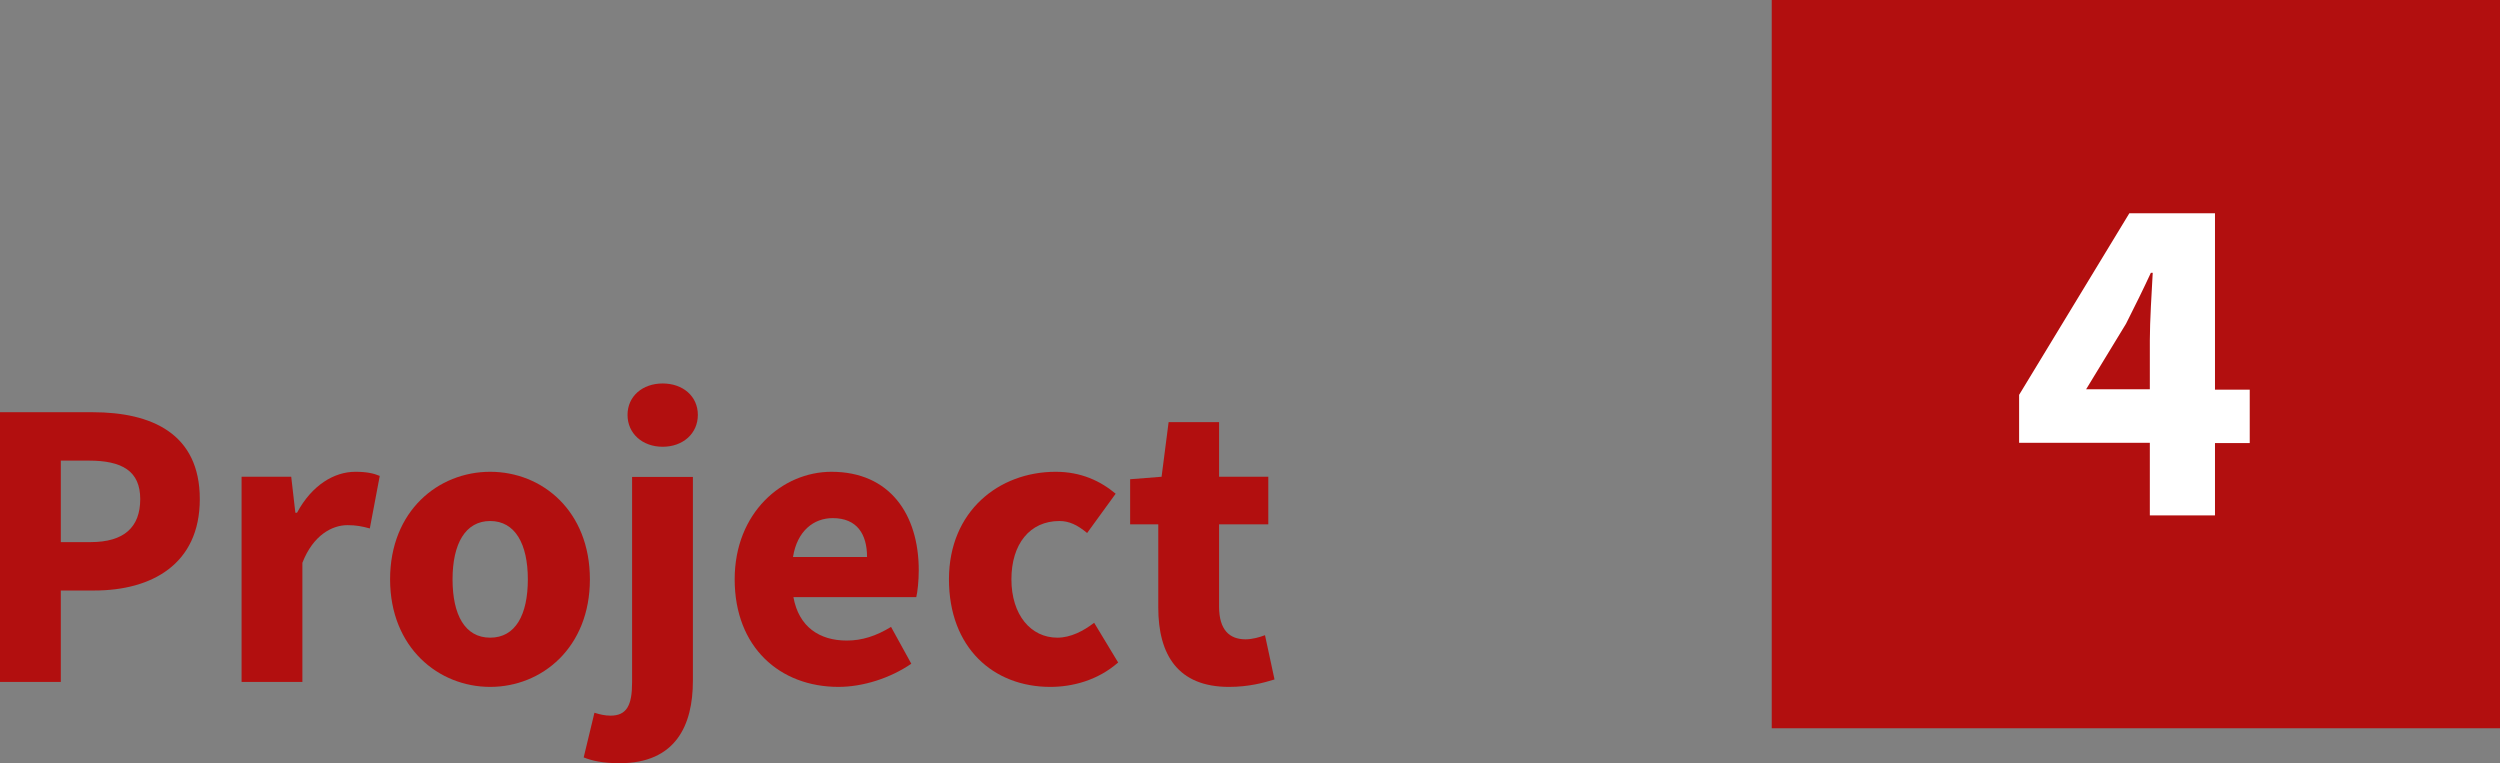 <?xml version="1.0" encoding="UTF-8"?>
<svg id="Livello_2" data-name="Livello 2" xmlns="http://www.w3.org/2000/svg" viewBox="0 0 120.87 36.9">
  <rect x="0" y="0" width="120.87" height="36.9" fill="#808080" stroke="none"/>
  <defs>
    <style>
      .cls-1 {
        fill: #fff;
      }

      .cls-2 {
        fill: #b20f0f;
      }
    </style>
  </defs>
  <g id="organize">
    <g>
      <g>
        <path class="cls-2" d="m0,19.93h4.48c2.86,0,5.18,1.04,5.18,4.2s-2.34,4.42-5.1,4.42h-1.62v4.42H0v-13.04Zm4.38,6.28c1.62,0,2.4-.72,2.4-2.08s-.88-1.86-2.48-1.86h-1.36v3.94h1.44Z"/>
        <path class="cls-2" d="m11.68,23.05h2.4l.2,1.74h.08c.72-1.34,1.8-1.98,2.82-1.98.56,0,.9.08,1.18.2l-.48,2.54c-.36-.1-.66-.16-1.08-.16-.74,0-1.66.48-2.18,1.82v5.76h-2.94v-9.92Z"/>
        <path class="cls-2" d="m18.86,28.01c0-3.3,2.32-5.2,4.84-5.2s4.82,1.9,4.82,5.2-2.32,5.2-4.82,5.2-4.84-1.9-4.84-5.2Zm6.66,0c0-1.72-.62-2.82-1.82-2.82s-1.82,1.1-1.82,2.82.6,2.82,1.82,2.82,1.82-1.1,1.82-2.82Z"/>
        <path class="cls-2" d="m28.22,36.62l.52-2.16c.26.08.5.14.78.14.78,0,1.04-.5,1.04-1.6v-9.94h2.94v9.86c0,2.16-.84,3.98-3.54,3.98-.82,0-1.34-.12-1.74-.28Zm2.12-16.56c0-.9.72-1.52,1.7-1.52s1.7.62,1.7,1.52-.72,1.54-1.7,1.54-1.7-.64-1.7-1.54Z"/>
        <path class="cls-2" d="m35.52,28.01c0-3.22,2.3-5.2,4.68-5.2,2.82,0,4.22,2.06,4.22,4.76,0,.52-.06,1.06-.12,1.3h-5.94c.26,1.44,1.26,2.1,2.58,2.1.74,0,1.42-.22,2.14-.66l.98,1.78c-1.02.7-2.34,1.12-3.52,1.12-2.84,0-5.02-1.92-5.02-5.2Zm6.4-1.08c0-1.1-.48-1.88-1.66-1.88-.92,0-1.72.62-1.92,1.88h3.58Z"/>
        <path class="cls-2" d="m45.88,28.01c0-3.3,2.42-5.2,5.16-5.2,1.22,0,2.16.44,2.9,1.06l-1.38,1.9c-.48-.4-.88-.58-1.34-.58-1.42,0-2.32,1.1-2.32,2.82s.94,2.82,2.22,2.82c.64,0,1.26-.32,1.78-.72l1.16,1.92c-.98.86-2.2,1.18-3.28,1.18-2.76,0-4.9-1.9-4.9-5.2Z"/>
        <path class="cls-2" d="m56,29.37v-4.02h-1.36v-2.18l1.52-.12.34-2.64h2.44v2.64h2.38v2.3h-2.38v3.98c0,1.12.5,1.58,1.28,1.58.32,0,.68-.1.94-.2l.46,2.14c-.52.16-1.24.36-2.2.36-2.46,0-3.42-1.54-3.42-3.84Z"/>
      </g>
      <rect class="cls-2" x="85.66" width="35.21" height="35.21"/>
      <path class="cls-1" d="m103.94,21.41h-6.32v-2.32l5.33-8.78h4.14v8.53h1.68v2.58h-1.68v3.5h-3.15v-3.5Zm0-2.58v-2.37c0-.94.09-2.35.14-3.27h-.09c-.37.8-.78,1.63-1.2,2.46l-1.93,3.17h3.08Z"/>
    </g>
  </g>
</svg>